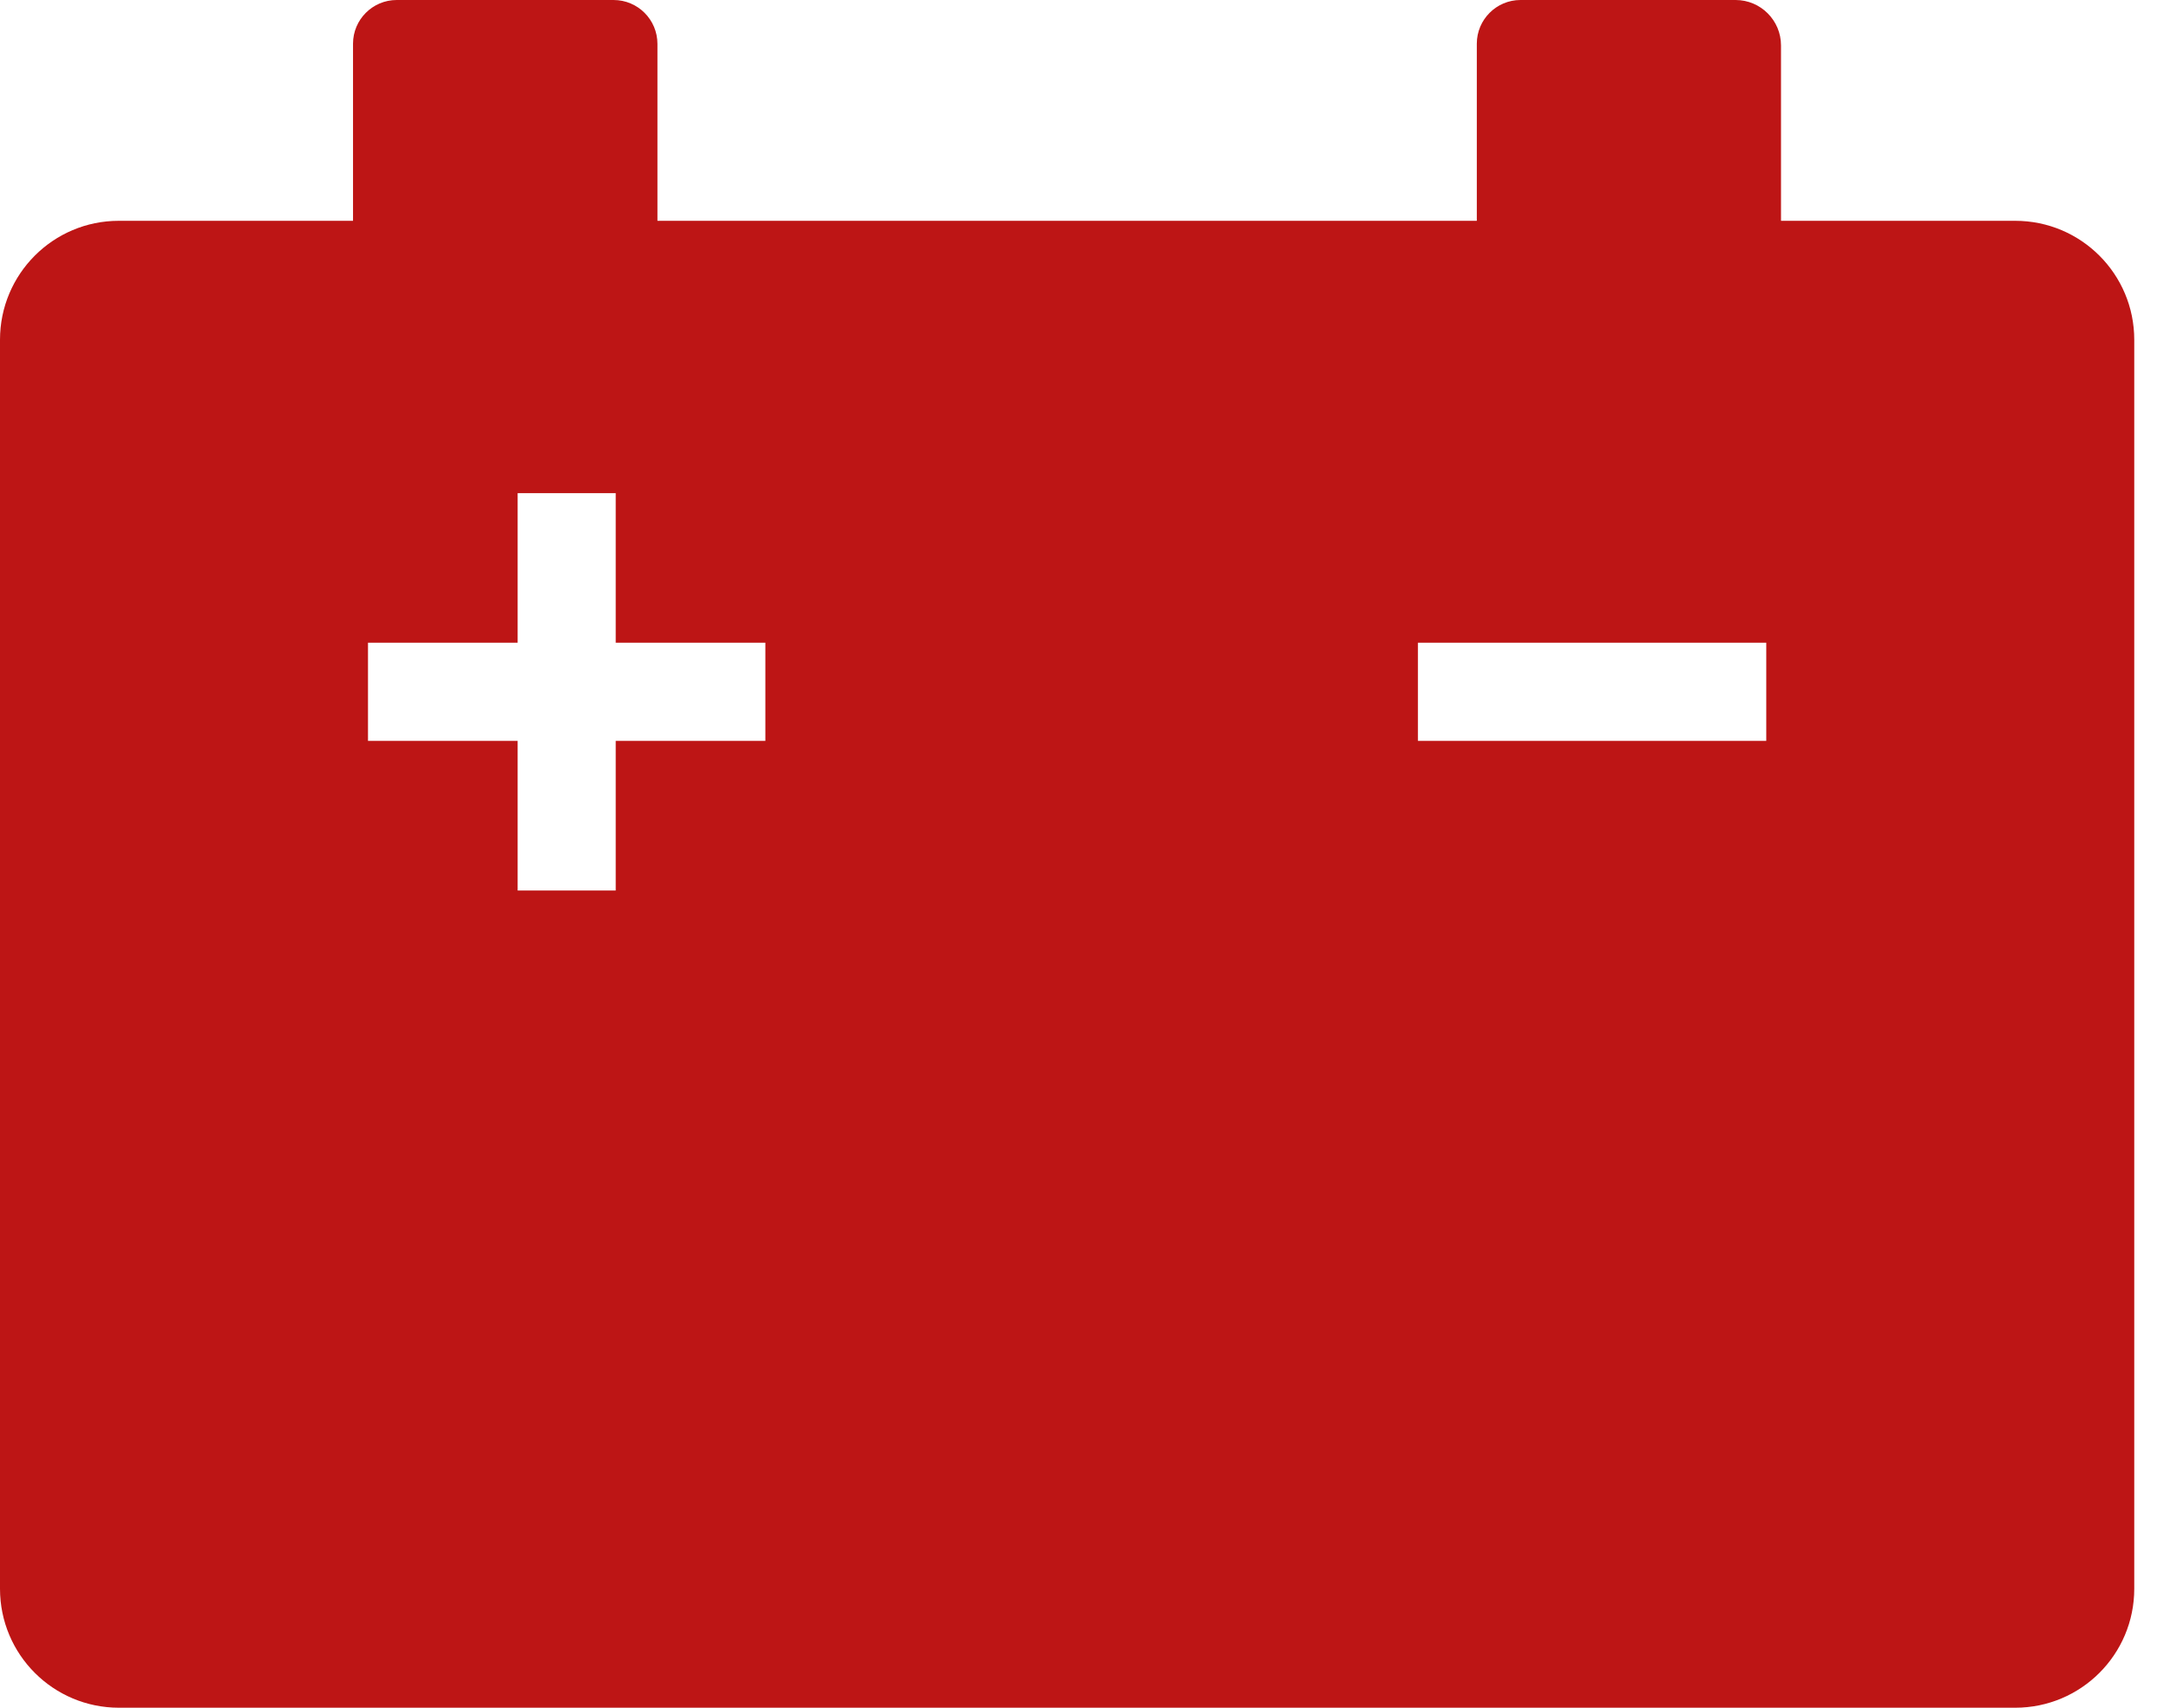 <svg width="38" height="30" viewBox="0 0 38 30" fill="none" xmlns="http://www.w3.org/2000/svg">
<path d="M35.404 3.879H31.289V0.797C31.289 0.358 30.931 0 30.491 0H26.712C26.289 0 25.945 0.345 25.945 0.767V3.879H11.55V0.771C11.55 0.345 11.205 0 10.779 0H6.969C6.546 0 6.202 0.345 6.202 0.767V3.879H2.086C0.935 3.879 0 4.814 0 5.969V27.91C0 29.065 0.935 30 2.09 30H35.404C36.559 30 37.495 29.065 37.495 27.91V5.969C37.495 4.814 36.559 3.879 35.404 3.879ZM13.446 13.015H10.817V15.644H9.094V13.015H6.465V11.291H9.094V8.663H10.817V11.291H13.446V13.015ZM31.03 13.015H24.91V11.291H31.03V13.015Z" fill="#BD1515"/>
</svg>
